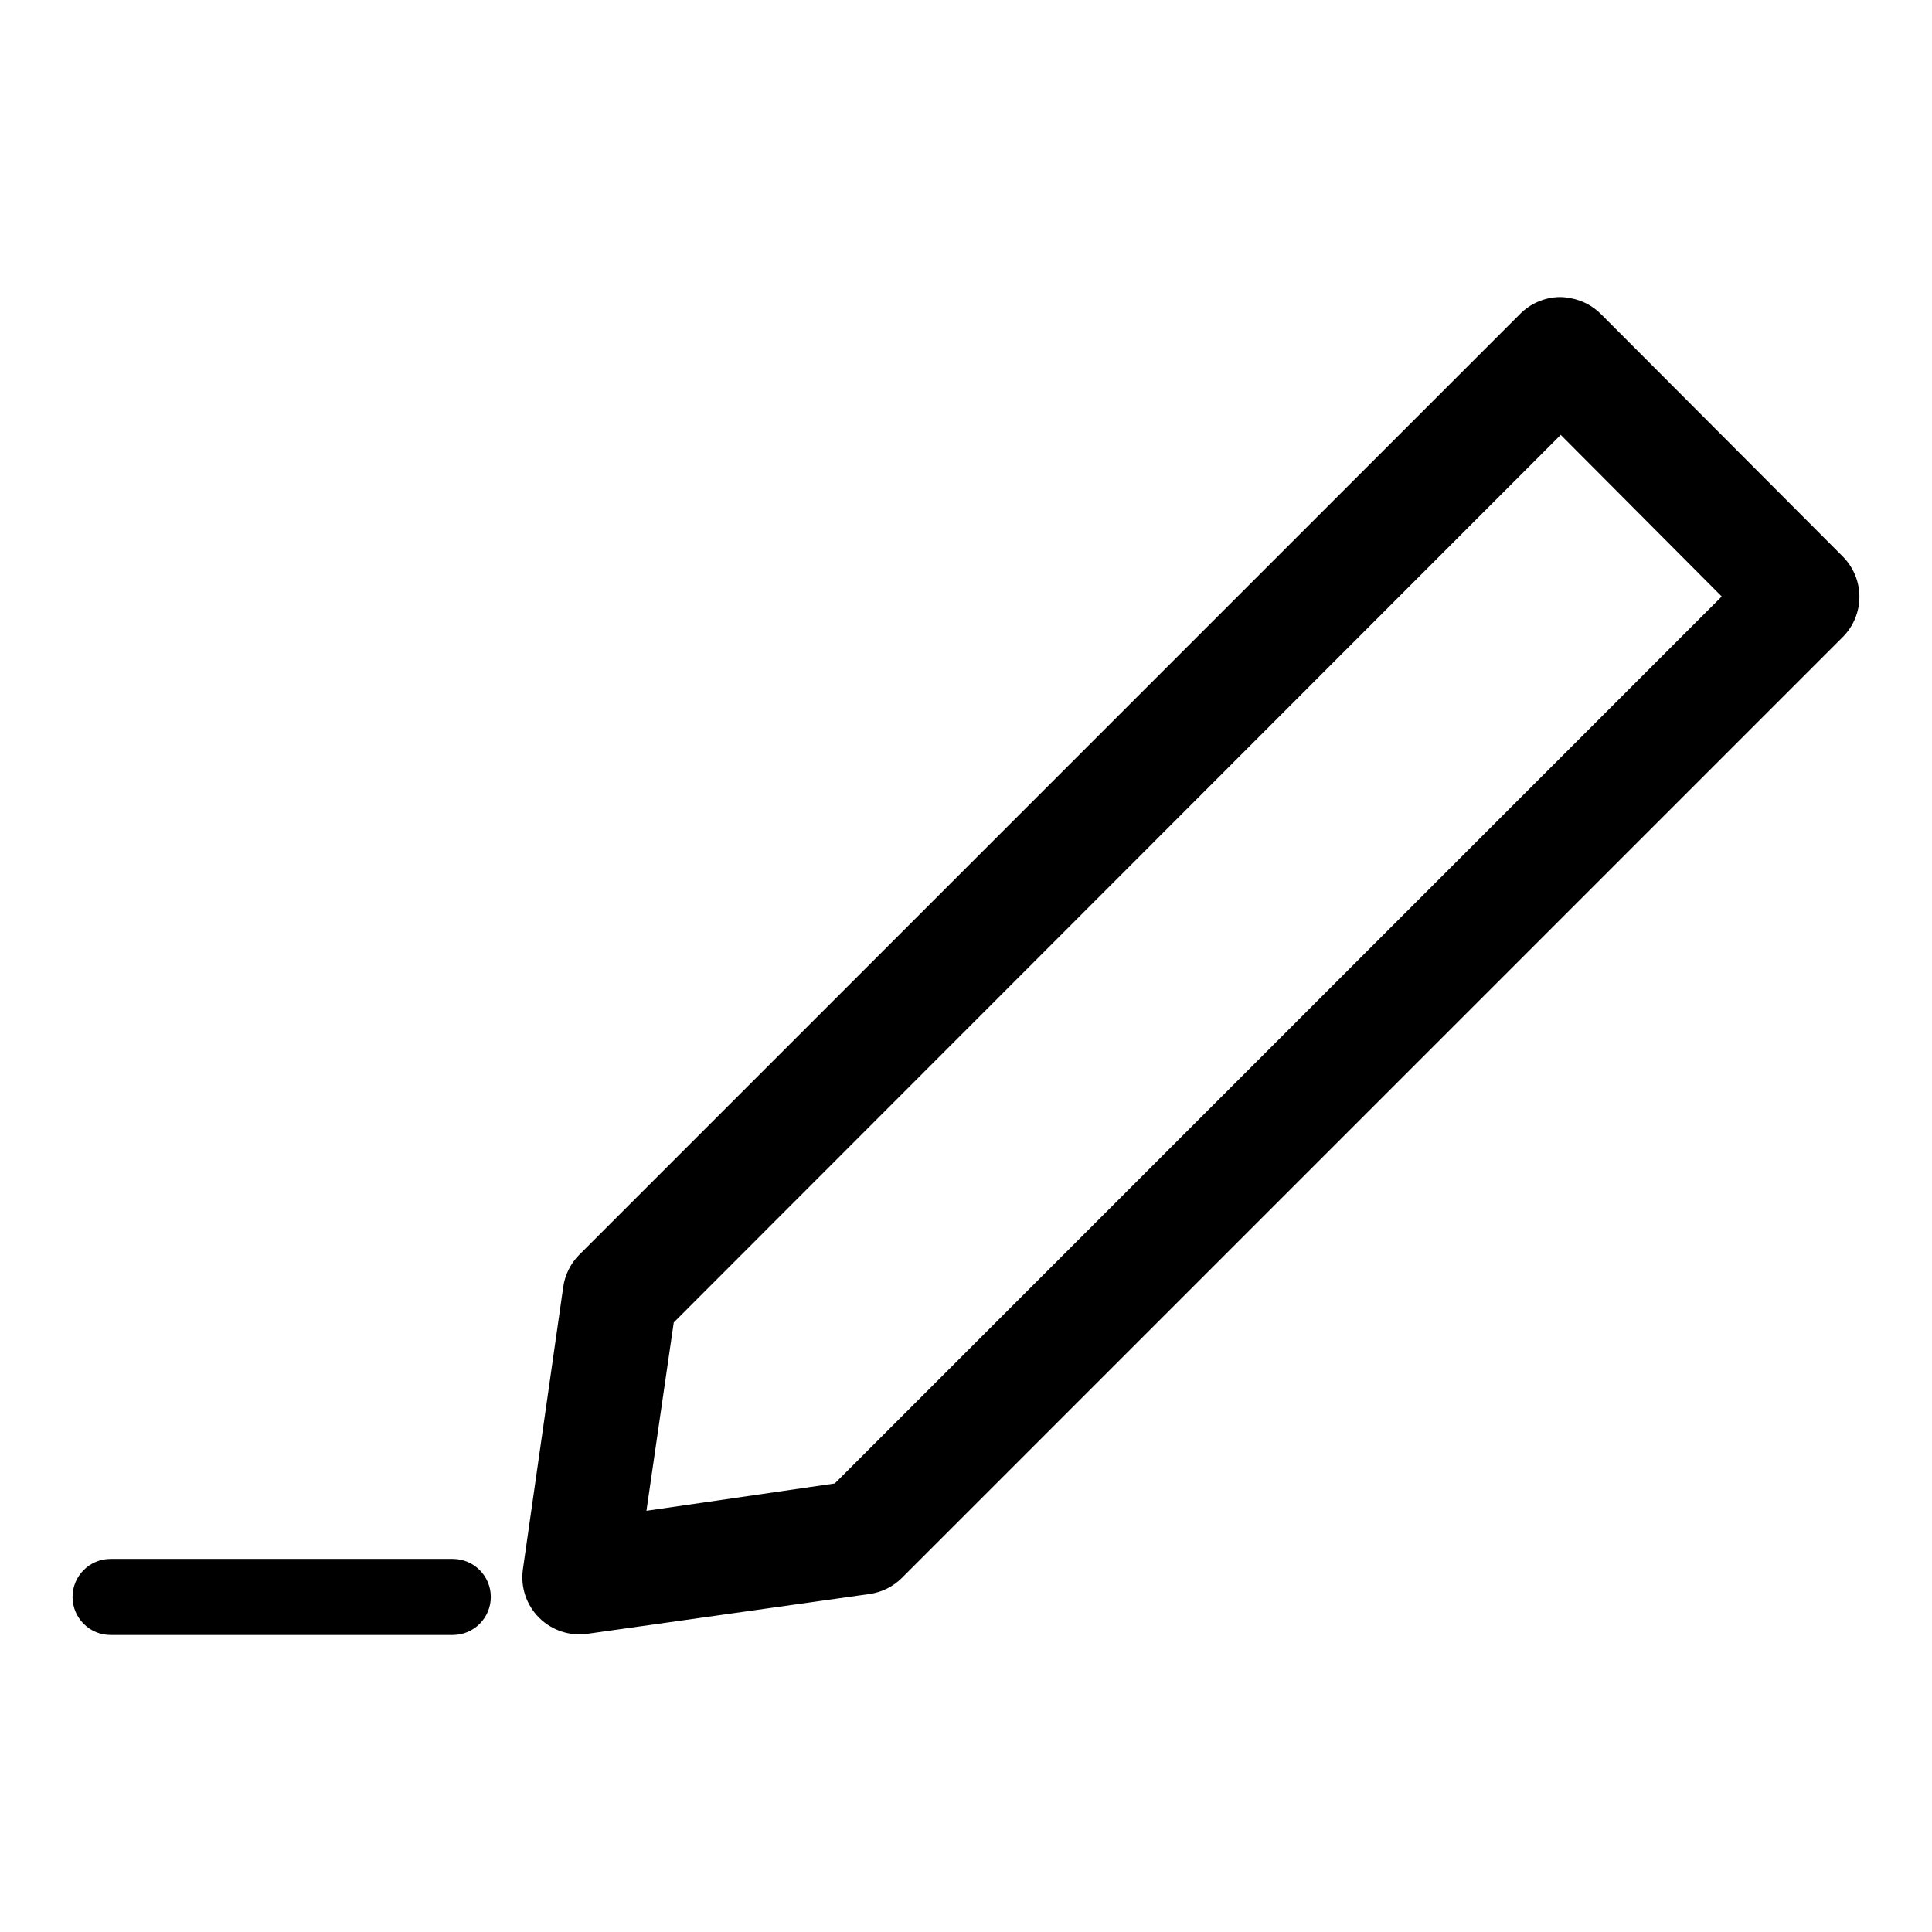 <?xml version="1.0" encoding="UTF-8"?>
<!-- The Best Svg Icon site in the world: iconSvg.co, Visit us! https://iconsvg.co -->
<svg fill="#000000" width="800px" height="800px" version="1.1" viewBox="144 144 512 512" xmlns="http://www.w3.org/2000/svg">
 <path d="m557.3 222.72c-3.981 0.074-7.769 1.715-10.547 4.566l-249.39 249.39c-2.207 2.281-3.637 5.203-4.094 8.344l-10.707 74.941h0.004c-0.645 4.707 0.961 9.441 4.336 12.785s8.125 4.906 12.824 4.219l74.785-10.547v-0.004c3.215-0.465 6.195-1.953 8.5-4.25l249.39-249.39c2.824-2.856 4.394-6.719 4.367-10.738-0.031-4.016-1.66-7.856-4.523-10.672l-63.922-64.078c-2.18-2.207-4.981-3.691-8.031-4.25-0.984-0.207-1.984-0.312-2.988-0.316zm0.312 36.527 42.668 42.824-235.06 235.06-49.91 7.242 7.242-49.91zm-384.31 297.88c-5.566 0-10.078 4.512-10.078 10.078s4.512 10.078 10.078 10.078h90.688c5.566 0 10.078-4.512 10.078-10.078s-4.512-10.078-10.078-10.078z"/>
</svg>